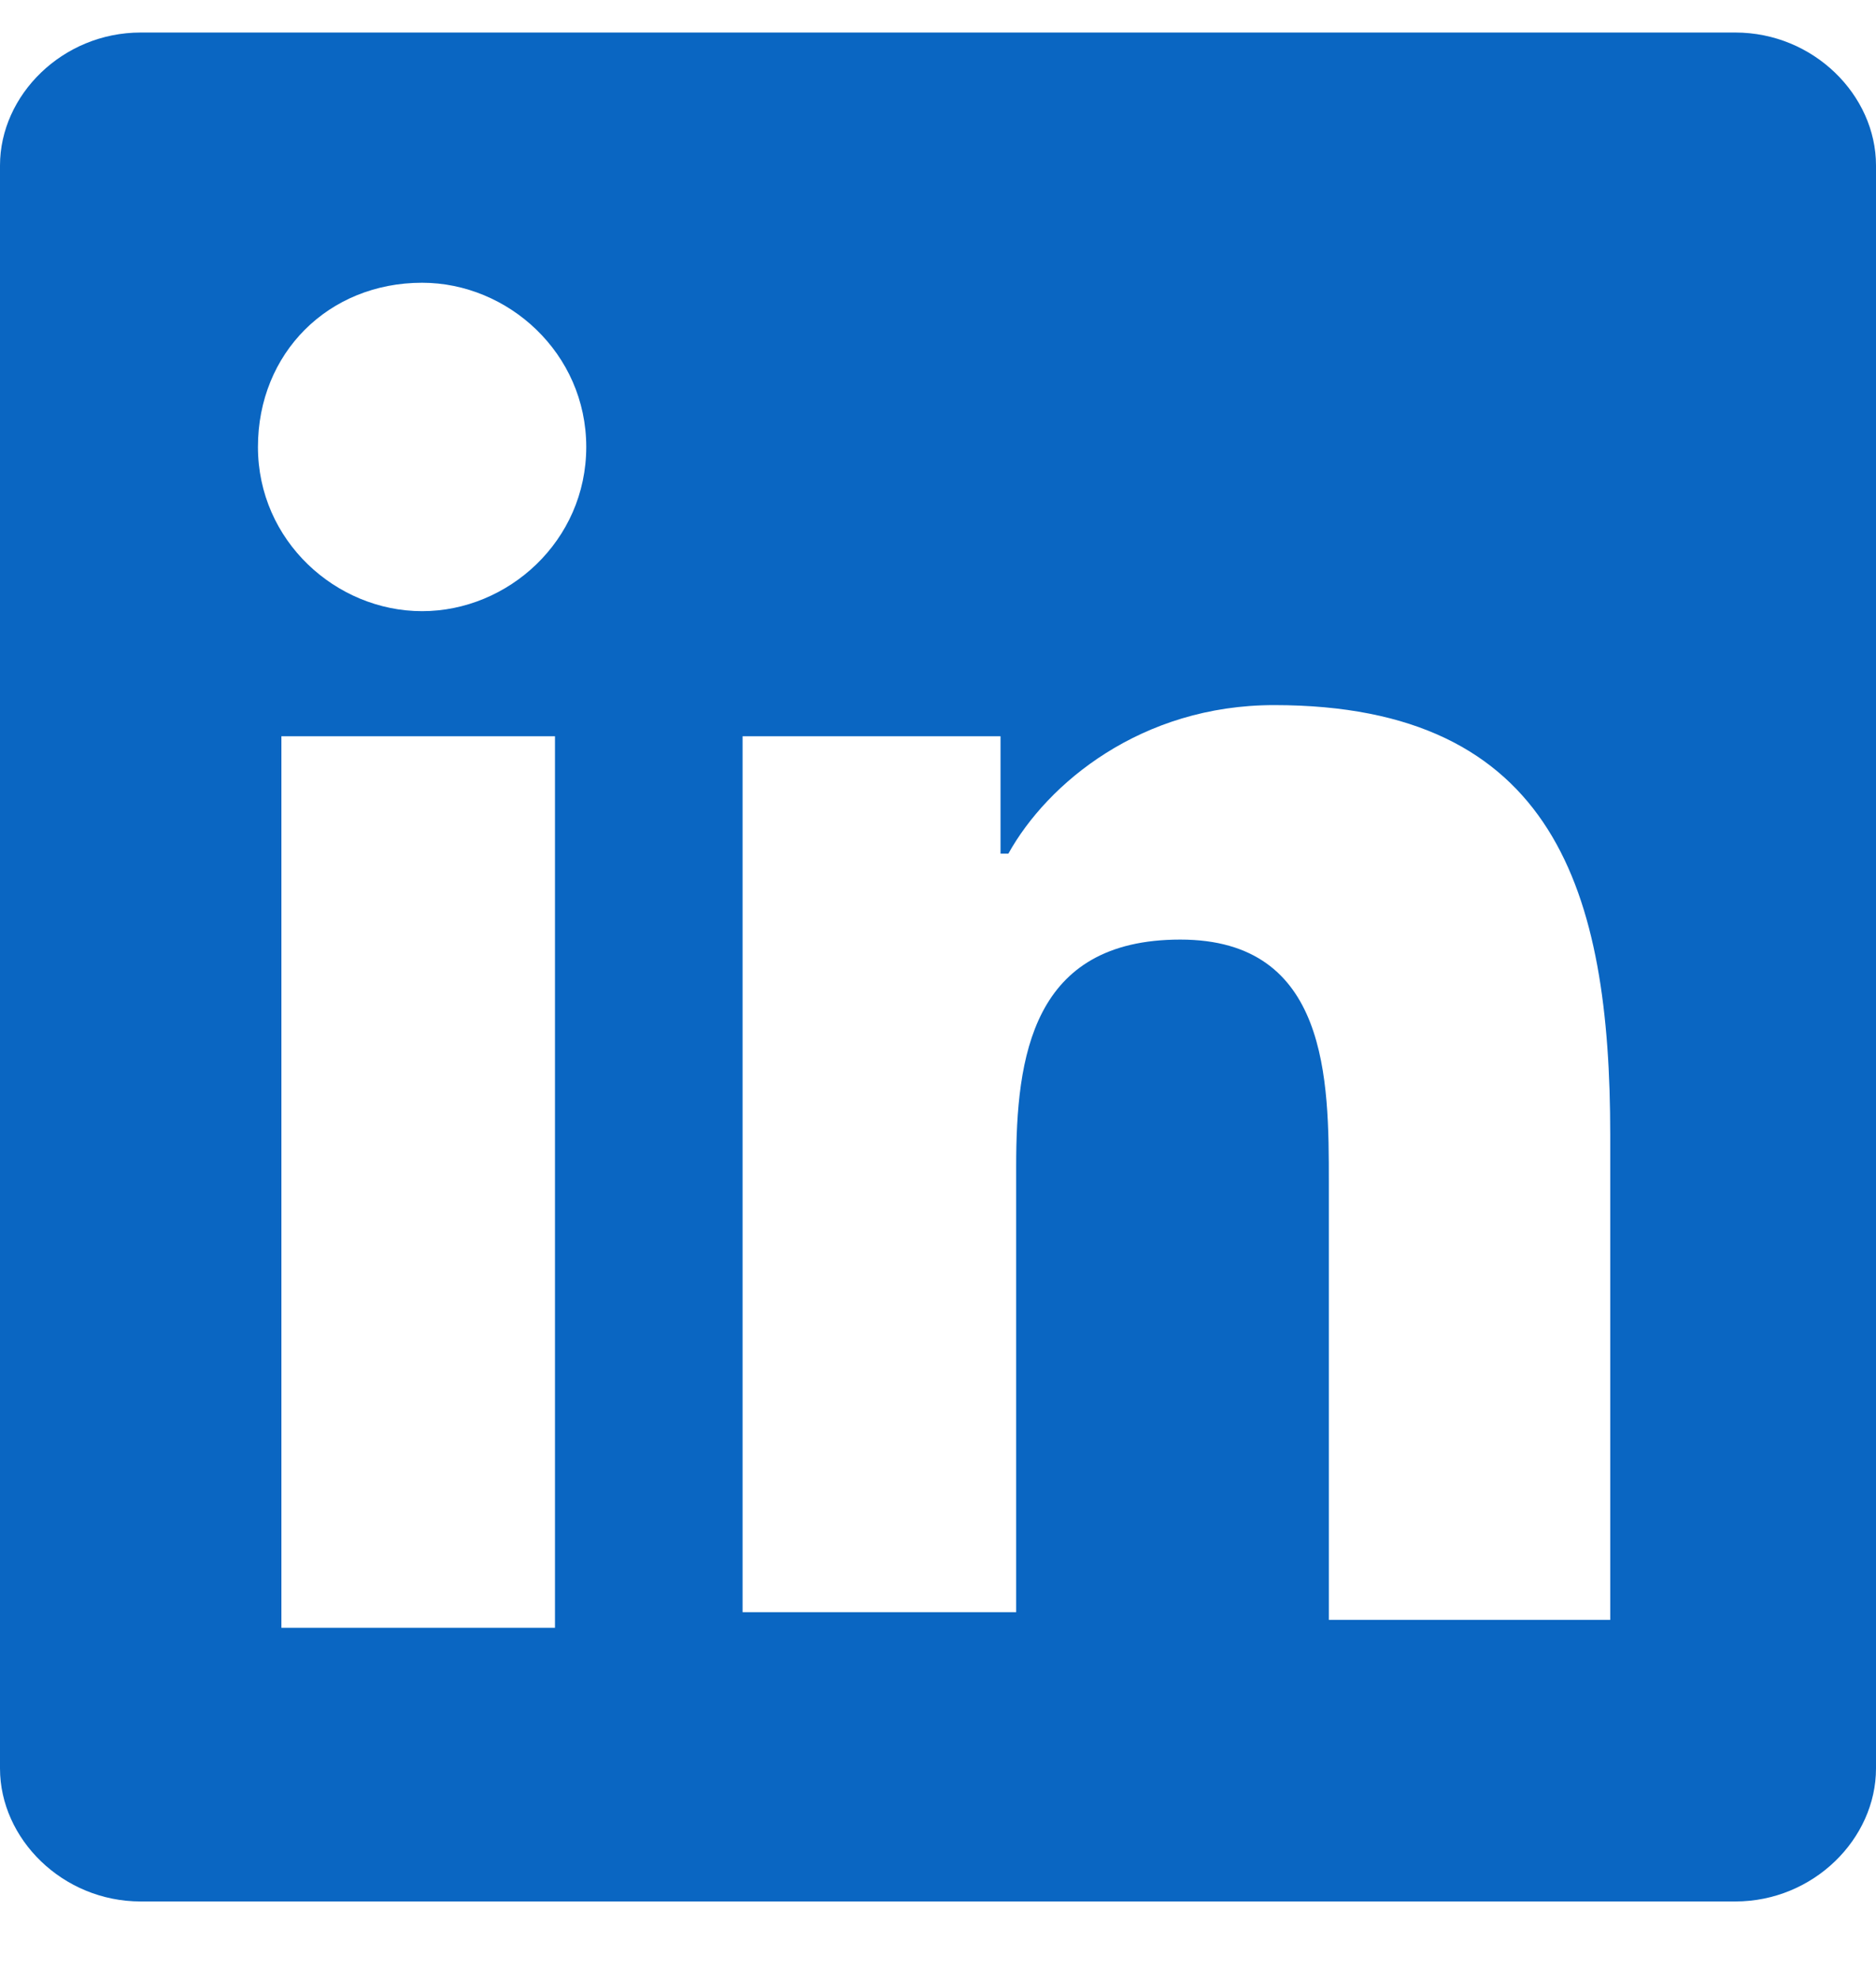 <svg width="18" height="19" viewBox="0 0 18 19" fill="none" xmlns="http://www.w3.org/2000/svg">
<path d="M16.65 0.312H1.35C0.6 0.312 -0 0.912 -0 1.587V16.962C-0 17.637 0.6 18.238 1.35 18.238H16.65C17.4 18.238 18 17.637 18 16.962V1.587C18 0.912 17.4 0.312 16.65 0.312ZM5.325 15.613H2.7V7.062H5.325V15.613ZM4.05 5.862C3.225 5.862 2.475 5.188 2.475 4.287C2.475 3.388 3.15 2.712 4.05 2.712C4.875 2.712 5.625 3.388 5.625 4.287C5.625 5.188 4.875 5.862 4.05 5.862ZM15.375 15.537H12.75V11.338C12.75 10.363 12.75 9.012 11.325 9.012C9.9 9.012 9.75 10.137 9.75 11.188V15.463H7.125V7.062H9.6V8.188H9.675C10.05 7.513 10.95 6.763 12.225 6.763C14.925 6.763 15.45 8.562 15.45 10.887V15.537H15.375Z" fill="#0A66C2"/>
</svg>
